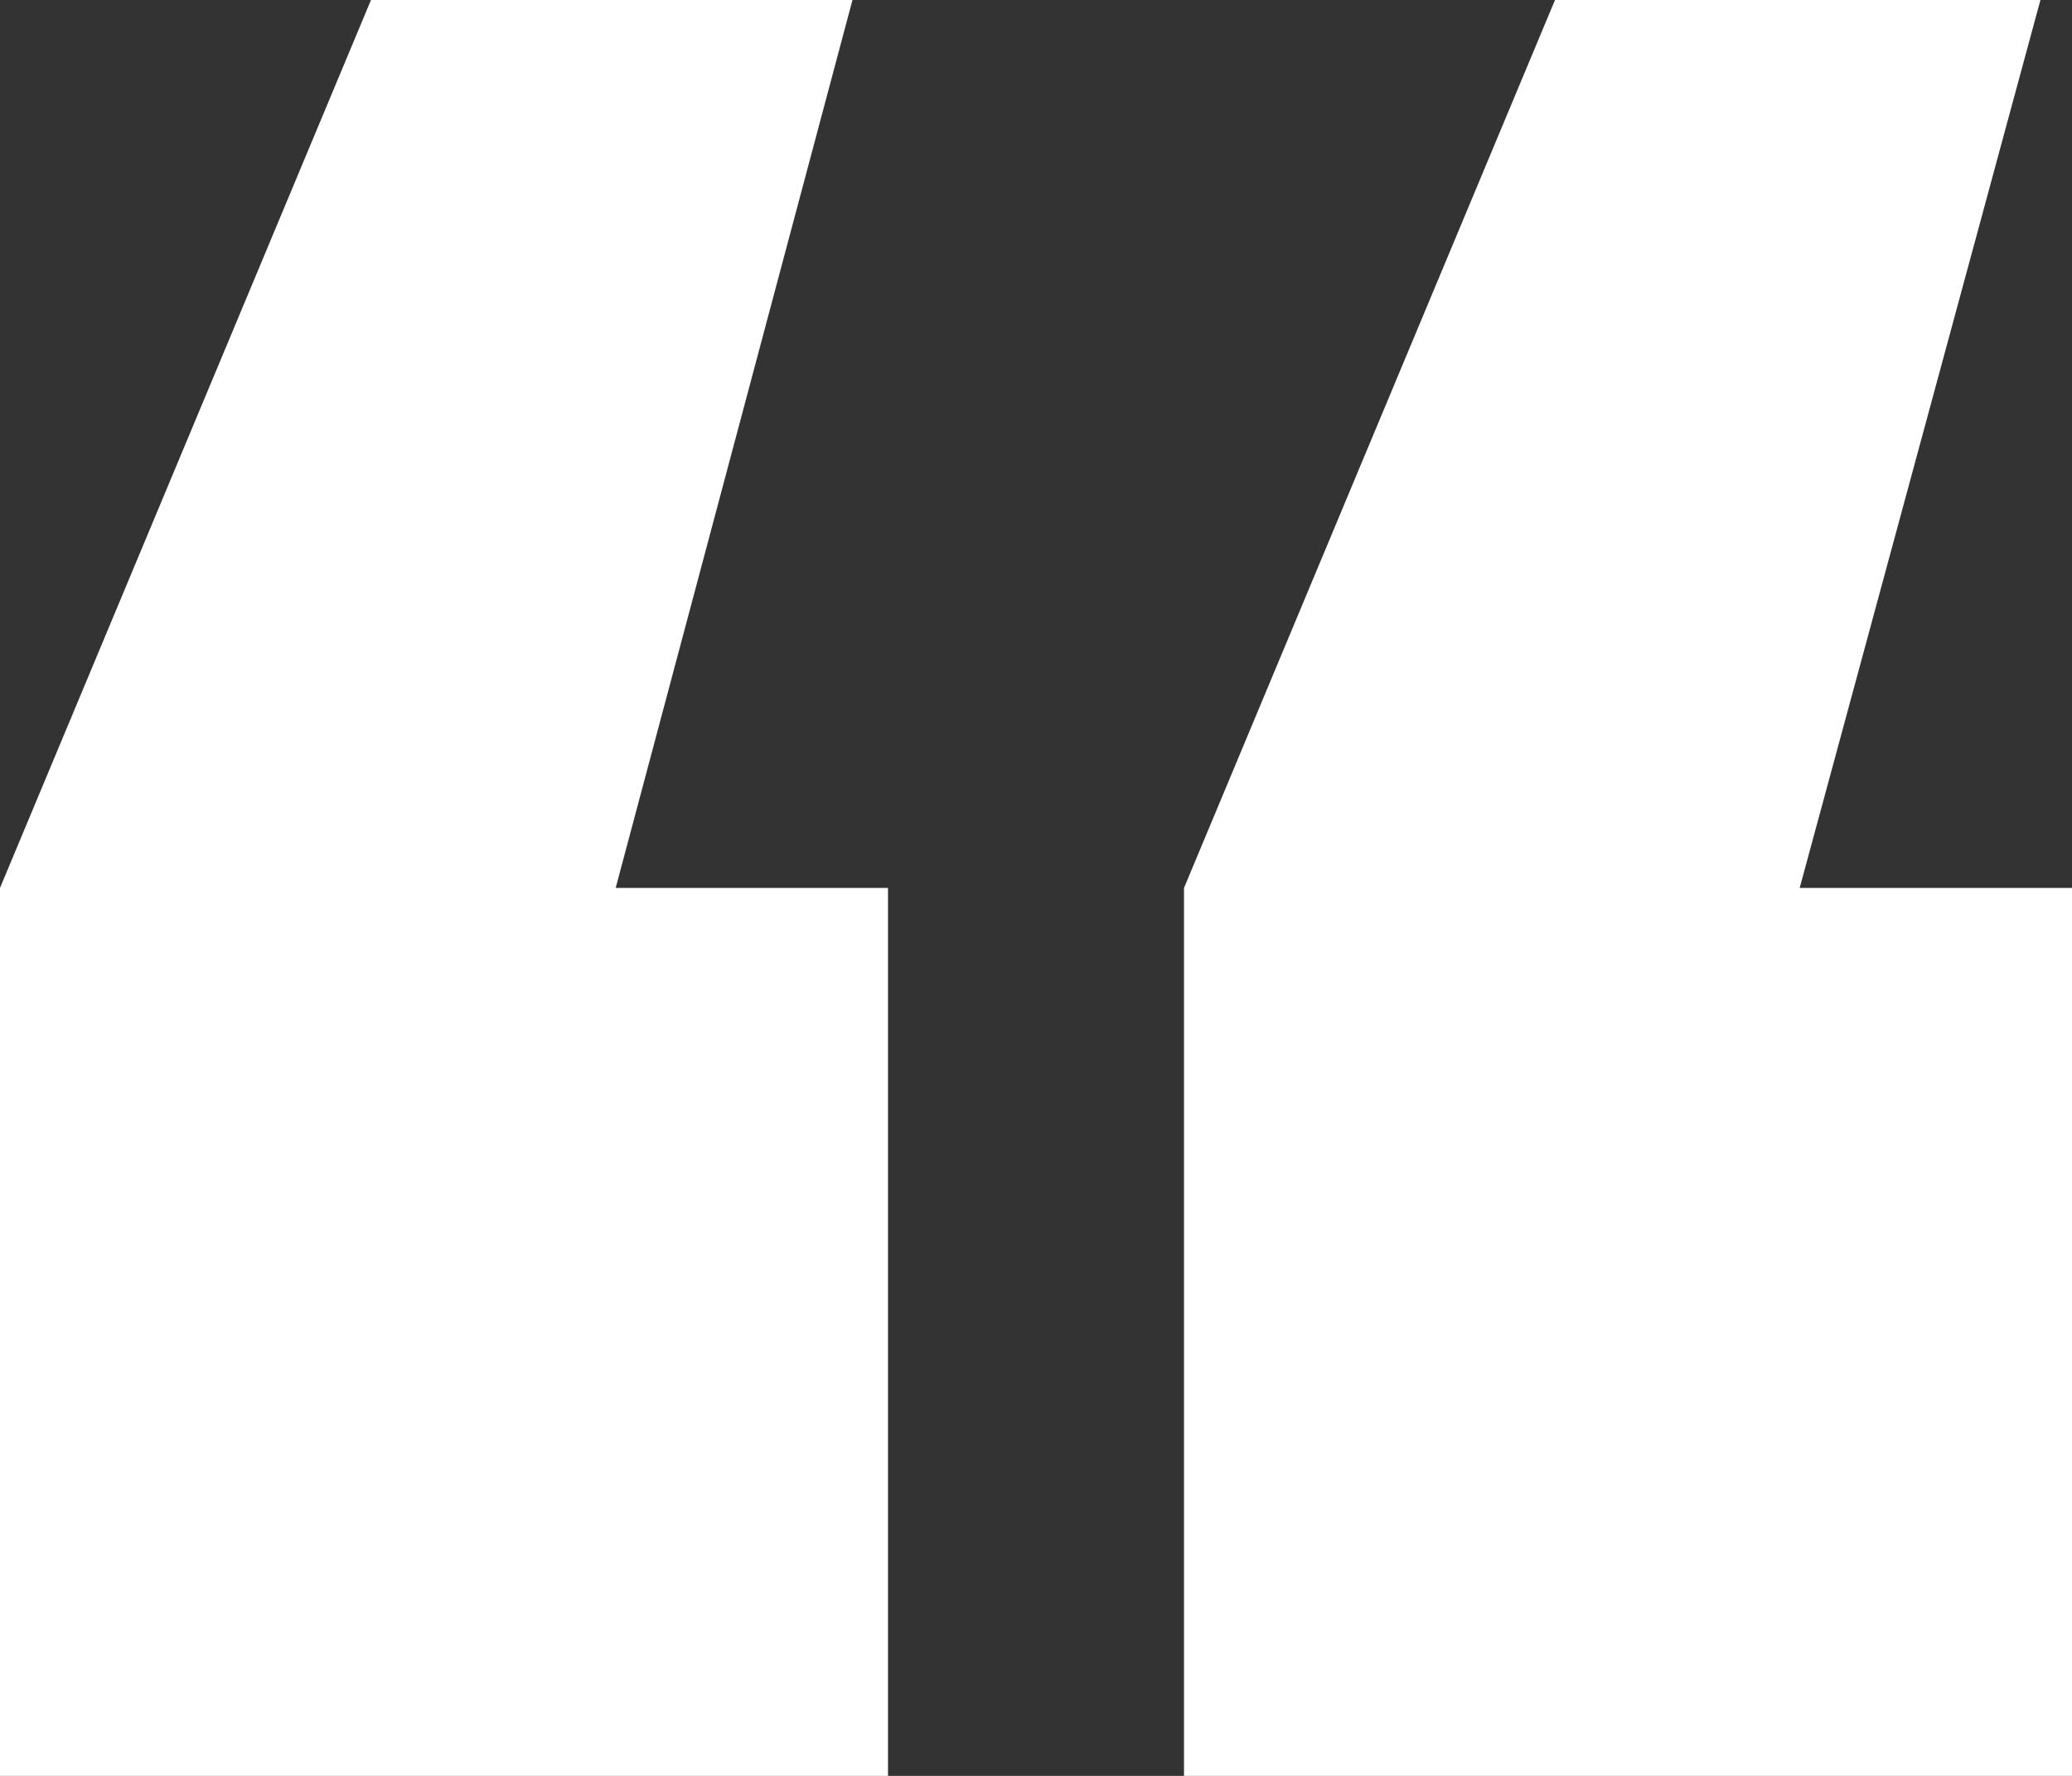 <?xml version="1.0" encoding="utf-8"?>
<!-- Generator: Adobe Illustrator 25.0.1, SVG Export Plug-In . SVG Version: 6.00 Build 0)  -->
<svg version="1.1" id="Layer_1" xmlns="http://www.w3.org/2000/svg" xmlns:xlink="http://www.w3.org/1999/xlink" x="0px" y="0px"
	 viewBox="0 0 52.5 45" style="enable-background:new 0 0 52.5 45;" xml:space="preserve">
<rect x="0" y="0" width="52.5" height="45" fill="#333333" stroke="none"/>
<style type="text/css">
	.st0{fill:#472B33;}
	.st1{fill:#E3E6E3;}
	.st2{opacity:0.49;}
	.st3{fill:none;stroke:#FFFFFF;stroke-linecap:square;stroke-miterlimit:10;}
	.st4{clip-path:url(#SVGID_2_);fill:#472B33;}
	.st5{fill:none;stroke:#472B33;stroke-miterlimit:10;}
	.st6{clip-path:url(#SVGID_4_);enable-background:new    ;}
	.st7{clip-path:url(#SVGID_6_);}
	.st8{clip-path:url(#SVGID_8_);fill:#D6D6D6;}
	.st9{clip-path:url(#SVGID_8_);}
	.st10{clip-path:url(#SVGID_12_);enable-background:new    ;}
	.st11{clip-path:url(#SVGID_14_);}
	.st12{clip-path:url(#SVGID_16_);fill:#D6D6D6;}
	.st13{clip-path:url(#SVGID_16_);}
	.st14{clip-path:url(#SVGID_20_);enable-background:new    ;}
	.st15{clip-path:url(#SVGID_22_);}
	.st16{clip-path:url(#SVGID_24_);fill:#D6D6D6;}
	.st17{clip-path:url(#SVGID_24_);}
	.st18{clip-path:url(#SVGID_28_);enable-background:new    ;}
	.st19{clip-path:url(#SVGID_30_);}
	.st20{clip-path:url(#SVGID_32_);fill:#D6D6D6;}
	.st21{clip-path:url(#SVGID_32_);}
	.st22{clip-path:url(#SVGID_36_);fill-rule:evenodd;clip-rule:evenodd;fill:#FFFFFF;}
	.st23{clip-path:url(#SVGID_38_);fill:#F0694D;}
	.st24{clip-path:url(#SVGID_40_);enable-background:new    ;}
	.st25{clip-path:url(#SVGID_42_);}
	.st26{clip-path:url(#SVGID_44_);fill:#D6D6D6;}
	.st27{clip-path:url(#SVGID_44_);}
	.st28{clip-path:url(#SVGID_48_);enable-background:new    ;}
	.st29{clip-path:url(#SVGID_50_);}
	.st30{clip-path:url(#SVGID_52_);fill:#D6D6D6;}
	.st31{clip-path:url(#SVGID_52_);}
	.st32{clip-path:url(#SVGID_58_);enable-background:new    ;}
	.st33{clip-path:url(#SVGID_60_);}
	.st34{clip-path:url(#SVGID_62_);fill:#D6D6D6;}
	.st35{clip-path:url(#SVGID_62_);}
	.st36{clip-path:url(#SVGID_68_);}
	.st37{clip-path:url(#SVGID_70_);fill:#FFFFFF;}
	.st38{clip-path:url(#SVGID_72_);}
	.st39{clip-path:url(#SVGID_74_);fill:#FFFFFF;}
	.st40{fill:none;stroke:#472B33;stroke-linecap:square;stroke-miterlimit:10;}
	.st41{clip-path:url(#SVGID_76_);fill:#472B33;}
	.st42{clip-path:url(#SVGID_80_);enable-background:new    ;}
	.st43{clip-path:url(#SVGID_82_);}
	.st44{clip-path:url(#SVGID_84_);fill:#D6D6D6;}
	.st45{clip-path:url(#SVGID_84_);}
	.st46{clip-path:url(#SVGID_96_);enable-background:new    ;}
	.st47{clip-path:url(#SVGID_98_);}
	.st48{clip-path:url(#SVGID_100_);fill:#D6D6D6;}
	.st49{clip-path:url(#SVGID_100_);}
	.st50{opacity:0.964;clip-path:url(#SVGID_104_);enable-background:new    ;}
	.st51{clip-path:url(#SVGID_106_);}
	.st52{clip-path:url(#SVGID_108_);fill:#F0694D;}
	.st53{opacity:0.861;clip-path:url(#SVGID_110_);enable-background:new    ;}
	.st54{clip-path:url(#SVGID_112_);}
	.st55{clip-path:url(#SVGID_114_);fill:#472B33;}
	.st56{opacity:0.126;clip-path:url(#SVGID_116_);enable-background:new    ;}
	.st57{clip-path:url(#SVGID_118_);}
	.st58{clip-path:url(#SVGID_120_);fill:#AEA48D;}
	.st59{fill-rule:evenodd;clip-rule:evenodd;fill:#FFFFFF;}
	.st60{clip-path:url(#SVGID_122_);}
	.st61{clip-path:url(#SVGID_124_);fill:#F0694D;}
	.st62{clip-path:url(#SVGID_126_);}
	.st63{clip-path:url(#SVGID_128_);fill:#F0694D;}
	.st64{clip-path:url(#SVGID_130_);}
	.st65{clip-path:url(#SVGID_132_);fill:#F0694D;}
	.st66{clip-path:url(#SVGID_134_);}
	.st67{clip-path:url(#SVGID_136_);fill:#F0694D;}
	.st68{clip-path:url(#SVGID_138_);enable-background:new    ;}
	.st69{clip-path:url(#SVGID_140_);}
	.st70{clip-path:url(#SVGID_142_);fill:#D6D6D6;}
	.st71{clip-path:url(#SVGID_142_);}
	.st72{clip-path:url(#SVGID_146_);enable-background:new    ;}
	.st73{clip-path:url(#SVGID_148_);}
	.st74{clip-path:url(#SVGID_150_);fill:#D6D6D6;}
	.st75{clip-path:url(#SVGID_150_);}
	.st76{fill:#F0694D;}
	.st77{clip-path:url(#SVGID_154_);}
	.st78{clip-path:url(#SVGID_156_);fill:#E3E6E3;}
	.st79{fill-rule:evenodd;clip-rule:evenodd;fill:#E3E6E3;}
	.st80{clip-path:url(#SVGID_158_);enable-background:new    ;}
	.st81{clip-path:url(#SVGID_160_);}
	.st82{clip-path:url(#SVGID_162_);fill:#D6D6D6;}
	.st83{clip-path:url(#SVGID_162_);}
	.st84{opacity:0.964;clip-path:url(#SVGID_166_);enable-background:new    ;}
	.st85{clip-path:url(#SVGID_168_);}
	.st86{clip-path:url(#SVGID_170_);fill:#F0694D;}
	.st87{opacity:0.861;clip-path:url(#SVGID_172_);enable-background:new    ;}
	.st88{clip-path:url(#SVGID_174_);}
	.st89{clip-path:url(#SVGID_176_);fill:#472B33;}
	.st90{opacity:0.126;clip-path:url(#SVGID_178_);enable-background:new    ;}
	.st91{clip-path:url(#SVGID_180_);}
	.st92{clip-path:url(#SVGID_182_);fill:#AEA48D;}
	.st93{clip-path:url(#SVGID_184_);enable-background:new    ;}
	.st94{clip-path:url(#SVGID_186_);}
	.st95{clip-path:url(#SVGID_188_);fill:#D6D6D6;}
	.st96{clip-path:url(#SVGID_188_);}
	.st97{clip-path:url(#SVGID_192_);}
	.st98{clip-path:url(#SVGID_194_);fill:#E3E6E3;}
	.st99{clip-path:url(#SVGID_196_);enable-background:new    ;}
	.st100{clip-path:url(#SVGID_198_);}
	.st101{clip-path:url(#SVGID_200_);fill:#D6D6D6;}
	.st102{clip-path:url(#SVGID_200_);}
	.st103{opacity:0.964;clip-path:url(#SVGID_204_);enable-background:new    ;}
	.st104{clip-path:url(#SVGID_206_);}
	.st105{clip-path:url(#SVGID_208_);fill:#F0694D;}
	.st106{opacity:0.861;clip-path:url(#SVGID_210_);enable-background:new    ;}
	.st107{clip-path:url(#SVGID_212_);}
	.st108{clip-path:url(#SVGID_214_);fill:#472B33;}
	.st109{opacity:0.126;clip-path:url(#SVGID_216_);enable-background:new    ;}
	.st110{clip-path:url(#SVGID_218_);}
	.st111{clip-path:url(#SVGID_220_);fill:#AEA48D;}
	.st112{clip-path:url(#SVGID_222_);enable-background:new    ;}
	.st113{clip-path:url(#SVGID_224_);}
	.st114{clip-path:url(#SVGID_226_);fill:#D6D6D6;}
	.st115{clip-path:url(#SVGID_226_);}
	.st116{clip-path:url(#SVGID_230_);}
	.st117{clip-path:url(#SVGID_232_);fill:#E3E6E3;}
	.st118{clip-path:url(#SVGID_234_);enable-background:new    ;}
	.st119{clip-path:url(#SVGID_236_);}
	.st120{clip-path:url(#SVGID_238_);fill:#D6D6D6;}
	.st121{clip-path:url(#SVGID_238_);}
	.st122{opacity:0.964;clip-path:url(#SVGID_242_);enable-background:new    ;}
	.st123{clip-path:url(#SVGID_244_);}
	.st124{clip-path:url(#SVGID_246_);fill:#F0694D;}
	.st125{opacity:0.861;clip-path:url(#SVGID_248_);enable-background:new    ;}
	.st126{clip-path:url(#SVGID_250_);}
	.st127{clip-path:url(#SVGID_252_);fill:#472B33;}
	.st128{opacity:0.126;clip-path:url(#SVGID_254_);enable-background:new    ;}
	.st129{clip-path:url(#SVGID_256_);}
	.st130{clip-path:url(#SVGID_258_);fill:#AEA48D;}
	.st131{clip-path:url(#SVGID_260_);enable-background:new    ;}
	.st132{clip-path:url(#SVGID_262_);}
	.st133{clip-path:url(#SVGID_264_);fill:#D6D6D6;}
	.st134{clip-path:url(#SVGID_264_);}
	.st135{clip-path:url(#SVGID_268_);}
	.st136{clip-path:url(#SVGID_270_);fill:#E3E6E3;}
	.st137{clip-path:url(#SVGID_272_);enable-background:new    ;}
	.st138{clip-path:url(#SVGID_274_);}
	.st139{clip-path:url(#SVGID_276_);fill:#D6D6D6;}
	.st140{clip-path:url(#SVGID_276_);}
	.st141{opacity:0.964;clip-path:url(#SVGID_280_);enable-background:new    ;}
	.st142{clip-path:url(#SVGID_282_);}
	.st143{clip-path:url(#SVGID_284_);fill:#F0694D;}
	.st144{opacity:0.861;clip-path:url(#SVGID_286_);enable-background:new    ;}
	.st145{clip-path:url(#SVGID_288_);}
	.st146{clip-path:url(#SVGID_290_);fill:#472B33;}
	.st147{opacity:0.126;clip-path:url(#SVGID_292_);enable-background:new    ;}
	.st148{clip-path:url(#SVGID_294_);}
	.st149{clip-path:url(#SVGID_296_);fill:#AEA48D;}
	.st150{clip-path:url(#SVGID_298_);enable-background:new    ;}
	.st151{clip-path:url(#SVGID_300_);}
	.st152{clip-path:url(#SVGID_302_);fill:#D6D6D6;}
	.st153{clip-path:url(#SVGID_302_);}
	.st154{clip-path:url(#SVGID_306_);}
	.st155{clip-path:url(#SVGID_308_);fill:#E3E6E3;}
	.st156{clip-path:url(#SVGID_310_);enable-background:new    ;}
	.st157{clip-path:url(#SVGID_312_);}
	.st158{clip-path:url(#SVGID_314_);fill:#D6D6D6;}
	.st159{clip-path:url(#SVGID_314_);}
	.st160{opacity:0.964;clip-path:url(#SVGID_318_);enable-background:new    ;}
	.st161{clip-path:url(#SVGID_320_);}
	.st162{clip-path:url(#SVGID_322_);fill:#F0694D;}
	.st163{opacity:0.861;clip-path:url(#SVGID_324_);enable-background:new    ;}
	.st164{clip-path:url(#SVGID_326_);}
	.st165{clip-path:url(#SVGID_328_);fill:#472B33;}
	.st166{opacity:0.126;clip-path:url(#SVGID_330_);enable-background:new    ;}
	.st167{clip-path:url(#SVGID_332_);}
	.st168{clip-path:url(#SVGID_334_);fill:#AEA48D;}
	.st169{clip-path:url(#SVGID_336_);enable-background:new    ;}
	.st170{clip-path:url(#SVGID_338_);}
	.st171{clip-path:url(#SVGID_340_);fill:#D6D6D6;}
	.st172{clip-path:url(#SVGID_340_);}
	.st173{clip-path:url(#SVGID_344_);}
	.st174{clip-path:url(#SVGID_346_);fill:#E3E6E3;}
	.st175{clip-path:url(#SVGID_348_);enable-background:new    ;}
	.st176{clip-path:url(#SVGID_350_);}
	.st177{clip-path:url(#SVGID_352_);fill:#D6D6D6;}
	.st178{clip-path:url(#SVGID_352_);}
	.st179{opacity:0.964;clip-path:url(#SVGID_356_);enable-background:new    ;}
	.st180{clip-path:url(#SVGID_358_);}
	.st181{clip-path:url(#SVGID_360_);fill:#F0694D;}
	.st182{opacity:0.861;clip-path:url(#SVGID_362_);enable-background:new    ;}
	.st183{clip-path:url(#SVGID_364_);}
	.st184{clip-path:url(#SVGID_366_);fill:#472B33;}
	.st185{opacity:0.126;clip-path:url(#SVGID_368_);enable-background:new    ;}
	.st186{clip-path:url(#SVGID_370_);}
	.st187{clip-path:url(#SVGID_372_);fill:#AEA48D;}
	.st188{clip-path:url(#SVGID_374_);}
	.st189{clip-path:url(#SVGID_376_);fill:#E3E6E3;}
	.st190{fill:#4B2933;}
	.st191{clip-path:url(#SVGID_380_);}
	.st192{clip-path:url(#SVGID_382_);fill:#F0694D;}
	.st193{clip-path:url(#SVGID_384_);}
	.st194{clip-path:url(#SVGID_386_);fill:#F0694D;}
	.st195{clip-path:url(#SVGID_388_);}
	.st196{clip-path:url(#SVGID_390_);fill:#F0694D;}
	.st197{clip-path:url(#SVGID_392_);}
	.st198{clip-path:url(#SVGID_394_);fill:#F0694D;}
	.st199{clip-path:url(#SVGID_396_);}
	.st200{clip-path:url(#SVGID_398_);fill:#F0694D;}
	.st201{clip-path:url(#SVGID_400_);}
	.st202{clip-path:url(#SVGID_402_);fill:#F0694D;}
	.st203{clip-path:url(#SVGID_404_);}
	.st204{clip-path:url(#SVGID_406_);fill:#F0694D;}
	.st205{clip-path:url(#SVGID_408_);}
	.st206{clip-path:url(#SVGID_410_);fill:#F0694D;}
	.st207{clip-path:url(#SVGID_412_);}
	.st208{clip-path:url(#SVGID_414_);fill:#F0694D;}
	.st209{clip-path:url(#SVGID_416_);}
	.st210{clip-path:url(#SVGID_418_);fill:#F0694D;}
	.st211{clip-path:url(#SVGID_420_);}
	.st212{clip-path:url(#SVGID_422_);fill:#F0694D;}
	.st213{clip-path:url(#SVGID_424_);}
	.st214{clip-path:url(#SVGID_426_);fill:#F0694D;}
	.st215{clip-path:url(#SVGID_428_);}
	.st216{clip-path:url(#SVGID_430_);fill:#F0694D;}
	.st217{clip-path:url(#SVGID_432_);}
	.st218{clip-path:url(#SVGID_434_);fill:#F0694D;}
	.st219{clip-path:url(#SVGID_436_);}
	.st220{clip-path:url(#SVGID_438_);fill:#F0694D;}
	.st221{clip-path:url(#SVGID_440_);}
	.st222{clip-path:url(#SVGID_442_);fill:#F0694D;}
	.st223{clip-path:url(#SVGID_444_);}
	.st224{clip-path:url(#SVGID_446_);fill:#F0694D;}
	.st225{clip-path:url(#SVGID_448_);}
	.st226{clip-path:url(#SVGID_450_);fill:#F0694D;}
	.st227{clip-path:url(#SVGID_452_);}
	.st228{clip-path:url(#SVGID_454_);fill:#F0694D;}
	.st229{clip-path:url(#SVGID_456_);}
	.st230{clip-path:url(#SVGID_458_);fill:#F0694D;}
	.st231{clip-path:url(#SVGID_460_);}
	.st232{clip-path:url(#SVGID_462_);fill:#F0694D;}
	.st233{clip-path:url(#SVGID_464_);}
	.st234{clip-path:url(#SVGID_466_);fill:#F0694D;}
	.st235{clip-path:url(#SVGID_468_);}
	.st236{clip-path:url(#SVGID_470_);fill:#F0694D;}
	.st237{clip-path:url(#SVGID_472_);}
	.st238{clip-path:url(#SVGID_474_);fill:#F0694D;}
	.st239{clip-path:url(#SVGID_476_);}
	.st240{clip-path:url(#SVGID_478_);fill:#F0694D;}
	.st241{clip-path:url(#SVGID_480_);}
	.st242{clip-path:url(#SVGID_482_);fill:#F0694D;}
	.st243{clip-path:url(#SVGID_484_);}
	.st244{clip-path:url(#SVGID_486_);fill:#F0694D;}
	.st245{clip-path:url(#SVGID_488_);}
	.st246{clip-path:url(#SVGID_490_);fill:#F0694D;}
	.st247{clip-path:url(#SVGID_492_);}
	.st248{clip-path:url(#SVGID_494_);fill:#F0694D;}
	.st249{clip-path:url(#SVGID_496_);}
	.st250{clip-path:url(#SVGID_498_);fill:#F0694D;}
	.st251{clip-path:url(#SVGID_500_);}
	.st252{clip-path:url(#SVGID_502_);fill:#F0694D;}
	.st253{fill:#EF6A4D;stroke:#F0694D;stroke-miterlimit:10;}
	.st254{clip-path:url(#SVGID_504_);}
	.st255{clip-path:url(#SVGID_506_);fill:#F0694D;}
	.st256{clip-path:url(#SVGID_508_);}
	.st257{clip-path:url(#SVGID_510_);fill:#F0694D;}
	.st258{clip-path:url(#SVGID_512_);}
	.st259{clip-path:url(#SVGID_514_);fill:#F0694D;}
	.st260{clip-path:url(#SVGID_516_);}
	.st261{clip-path:url(#SVGID_518_);fill:#F0694D;}
	.st262{clip-path:url(#SVGID_520_);}
	.st263{clip-path:url(#SVGID_522_);fill:#F0694D;}
	.st264{clip-path:url(#SVGID_524_);}
	.st265{clip-path:url(#SVGID_526_);fill:#F0694D;}
	.st266{clip-path:url(#SVGID_528_);}
	.st267{clip-path:url(#SVGID_530_);fill:#F0694D;}
	.st268{clip-path:url(#SVGID_532_);}
	.st269{clip-path:url(#SVGID_534_);fill:#F0694D;}
	.st270{clip-path:url(#SVGID_536_);}
	.st271{clip-path:url(#SVGID_538_);fill:#F0694D;}
	.st272{clip-path:url(#SVGID_540_);}
	.st273{clip-path:url(#SVGID_542_);fill:#F0694D;}
	.st274{clip-path:url(#SVGID_544_);}
	.st275{clip-path:url(#SVGID_546_);fill:#F0694D;}
	.st276{clip-path:url(#SVGID_548_);}
	.st277{clip-path:url(#SVGID_550_);fill:#F0694D;}
	.st278{clip-path:url(#SVGID_552_);}
	.st279{clip-path:url(#SVGID_554_);fill:#F0694D;}
	.st280{clip-path:url(#SVGID_558_);}
	.st281{clip-path:url(#SVGID_562_);fill:#F0694D;}
	.st282{fill:none;stroke:#F0694D;stroke-miterlimit:10;}
	.st283{clip-path:url(#SVGID_564_);}
	.st284{clip-path:url(#SVGID_568_);}
	.st285{clip-path:url(#SVGID_572_);}
	.st286{clip-path:url(#SVGID_576_);}
	.st287{clip-path:url(#SVGID_580_);}
	.st288{clip-path:url(#SVGID_584_);}
	.st289{clip-path:url(#SVGID_588_);}
	.st290{clip-path:url(#SVGID_592_);}
	.st291{clip-path:url(#SVGID_596_);}
	.st292{clip-path:url(#SVGID_600_);}
	.st293{clip-path:url(#SVGID_606_);}
	.st294{clip-path:url(#SVGID_610_);}
	.st295{clip-path:url(#SVGID_614_);}
	.st296{clip-path:url(#SVGID_620_);}
	.st297{clip-path:url(#SVGID_624_);}
	.st298{clip-path:url(#SVGID_628_);}
	.st299{clip-path:url(#SVGID_630_);fill:#472B33;}
	.st300{enable-background:new    ;}
	.st301{clip-path:url(#SVGID_632_);}
	.st302{clip-path:url(#SVGID_634_);fill:#472B33;}
	.st303{clip-path:url(#SVGID_636_);}
	.st304{clip-path:url(#SVGID_638_);fill:#472B33;}
	.st305{clip-path:url(#SVGID_640_);}
	.st306{clip-path:url(#SVGID_642_);fill:#472B33;}
	.st307{clip-path:url(#SVGID_644_);}
	.st308{clip-path:url(#SVGID_646_);fill:#472B33;}
	.st309{clip-path:url(#SVGID_648_);}
	.st310{clip-path:url(#SVGID_650_);fill:#472B33;}
	.st311{clip-path:url(#SVGID_652_);}
	.st312{clip-path:url(#SVGID_654_);fill:#472B33;}
	.st313{clip-path:url(#SVGID_656_);}
	.st314{clip-path:url(#SVGID_658_);fill:#472B33;}
	.st315{clip-path:url(#SVGID_660_);}
	.st316{clip-path:url(#SVGID_662_);fill:#472B33;}
	.st317{clip-path:url(#SVGID_664_);}
	.st318{clip-path:url(#SVGID_666_);fill:#472B33;}
	.st319{clip-path:url(#SVGID_668_);fill:#472B33;}
	.st320{clip-path:url(#SVGID_670_);}
	.st321{clip-path:url(#SVGID_672_);fill:#472B33;}
	.st322{clip-path:url(#SVGID_674_);}
	.st323{clip-path:url(#SVGID_676_);fill:#472B33;}
	.st324{clip-path:url(#SVGID_678_);}
	.st325{clip-path:url(#SVGID_680_);fill:#472B33;}
	.st326{clip-path:url(#SVGID_682_);fill:#472B33;}
	.st327{clip-path:url(#SVGID_684_);}
	.st328{clip-path:url(#SVGID_686_);fill:#472B33;}
	.st329{clip-path:url(#SVGID_688_);}
	.st330{clip-path:url(#SVGID_690_);fill:#472B33;}
	.st331{clip-path:url(#SVGID_692_);}
	.st332{clip-path:url(#SVGID_696_);}
	.st333{clip-path:url(#SVGID_700_);}
	.st334{clip-path:url(#SVGID_704_);}
	.st335{clip-path:url(#SVGID_708_);}
	.st336{clip-path:url(#SVGID_712_);}
	.st337{clip-path:url(#SVGID_716_);}
	.st338{clip-path:url(#SVGID_720_);}
	.st339{clip-path:url(#SVGID_724_);}
	.st340{clip-path:url(#SVGID_728_);}
	.st341{clip-path:url(#SVGID_734_);}
	.st342{clip-path:url(#SVGID_738_);}
	.st343{clip-path:url(#SVGID_742_);}
	.st344{clip-path:url(#SVGID_747_);}
	.st345{clip-path:url(#SVGID_749_);}
</style>
<g>
	<defs>
		<path id="SVGID_71_" d="M52.5,45V22.5h-6.9L51.7,0H39.4L30,22.5V45H52.5z M22.5,45V22.5h-6.9L21.6,0H9.4L0,22.5V45H22.5z"/>
	</defs>
	<clipPath id="SVGID_2_">
		<use xlink:href="#SVGID_71_"  style="overflow:visible;"/>
	</clipPath>
	<g style="clip-path:url(#SVGID_2_);">
		<defs>
			<rect id="SVGID_73_" x="-54.8" y="-4535.1" width="1082.8" height="5821.2"/>
		</defs>
		<clipPath id="SVGID_4_">
			<use xlink:href="#SVGID_73_"  style="overflow:visible;"/>
		</clipPath>
		<rect x="-3.8" y="-3.8" style="clip-path:url(#SVGID_4_);fill:#FFFFFF;" width="60" height="52.5"/>
	</g>
</g>
</svg>
